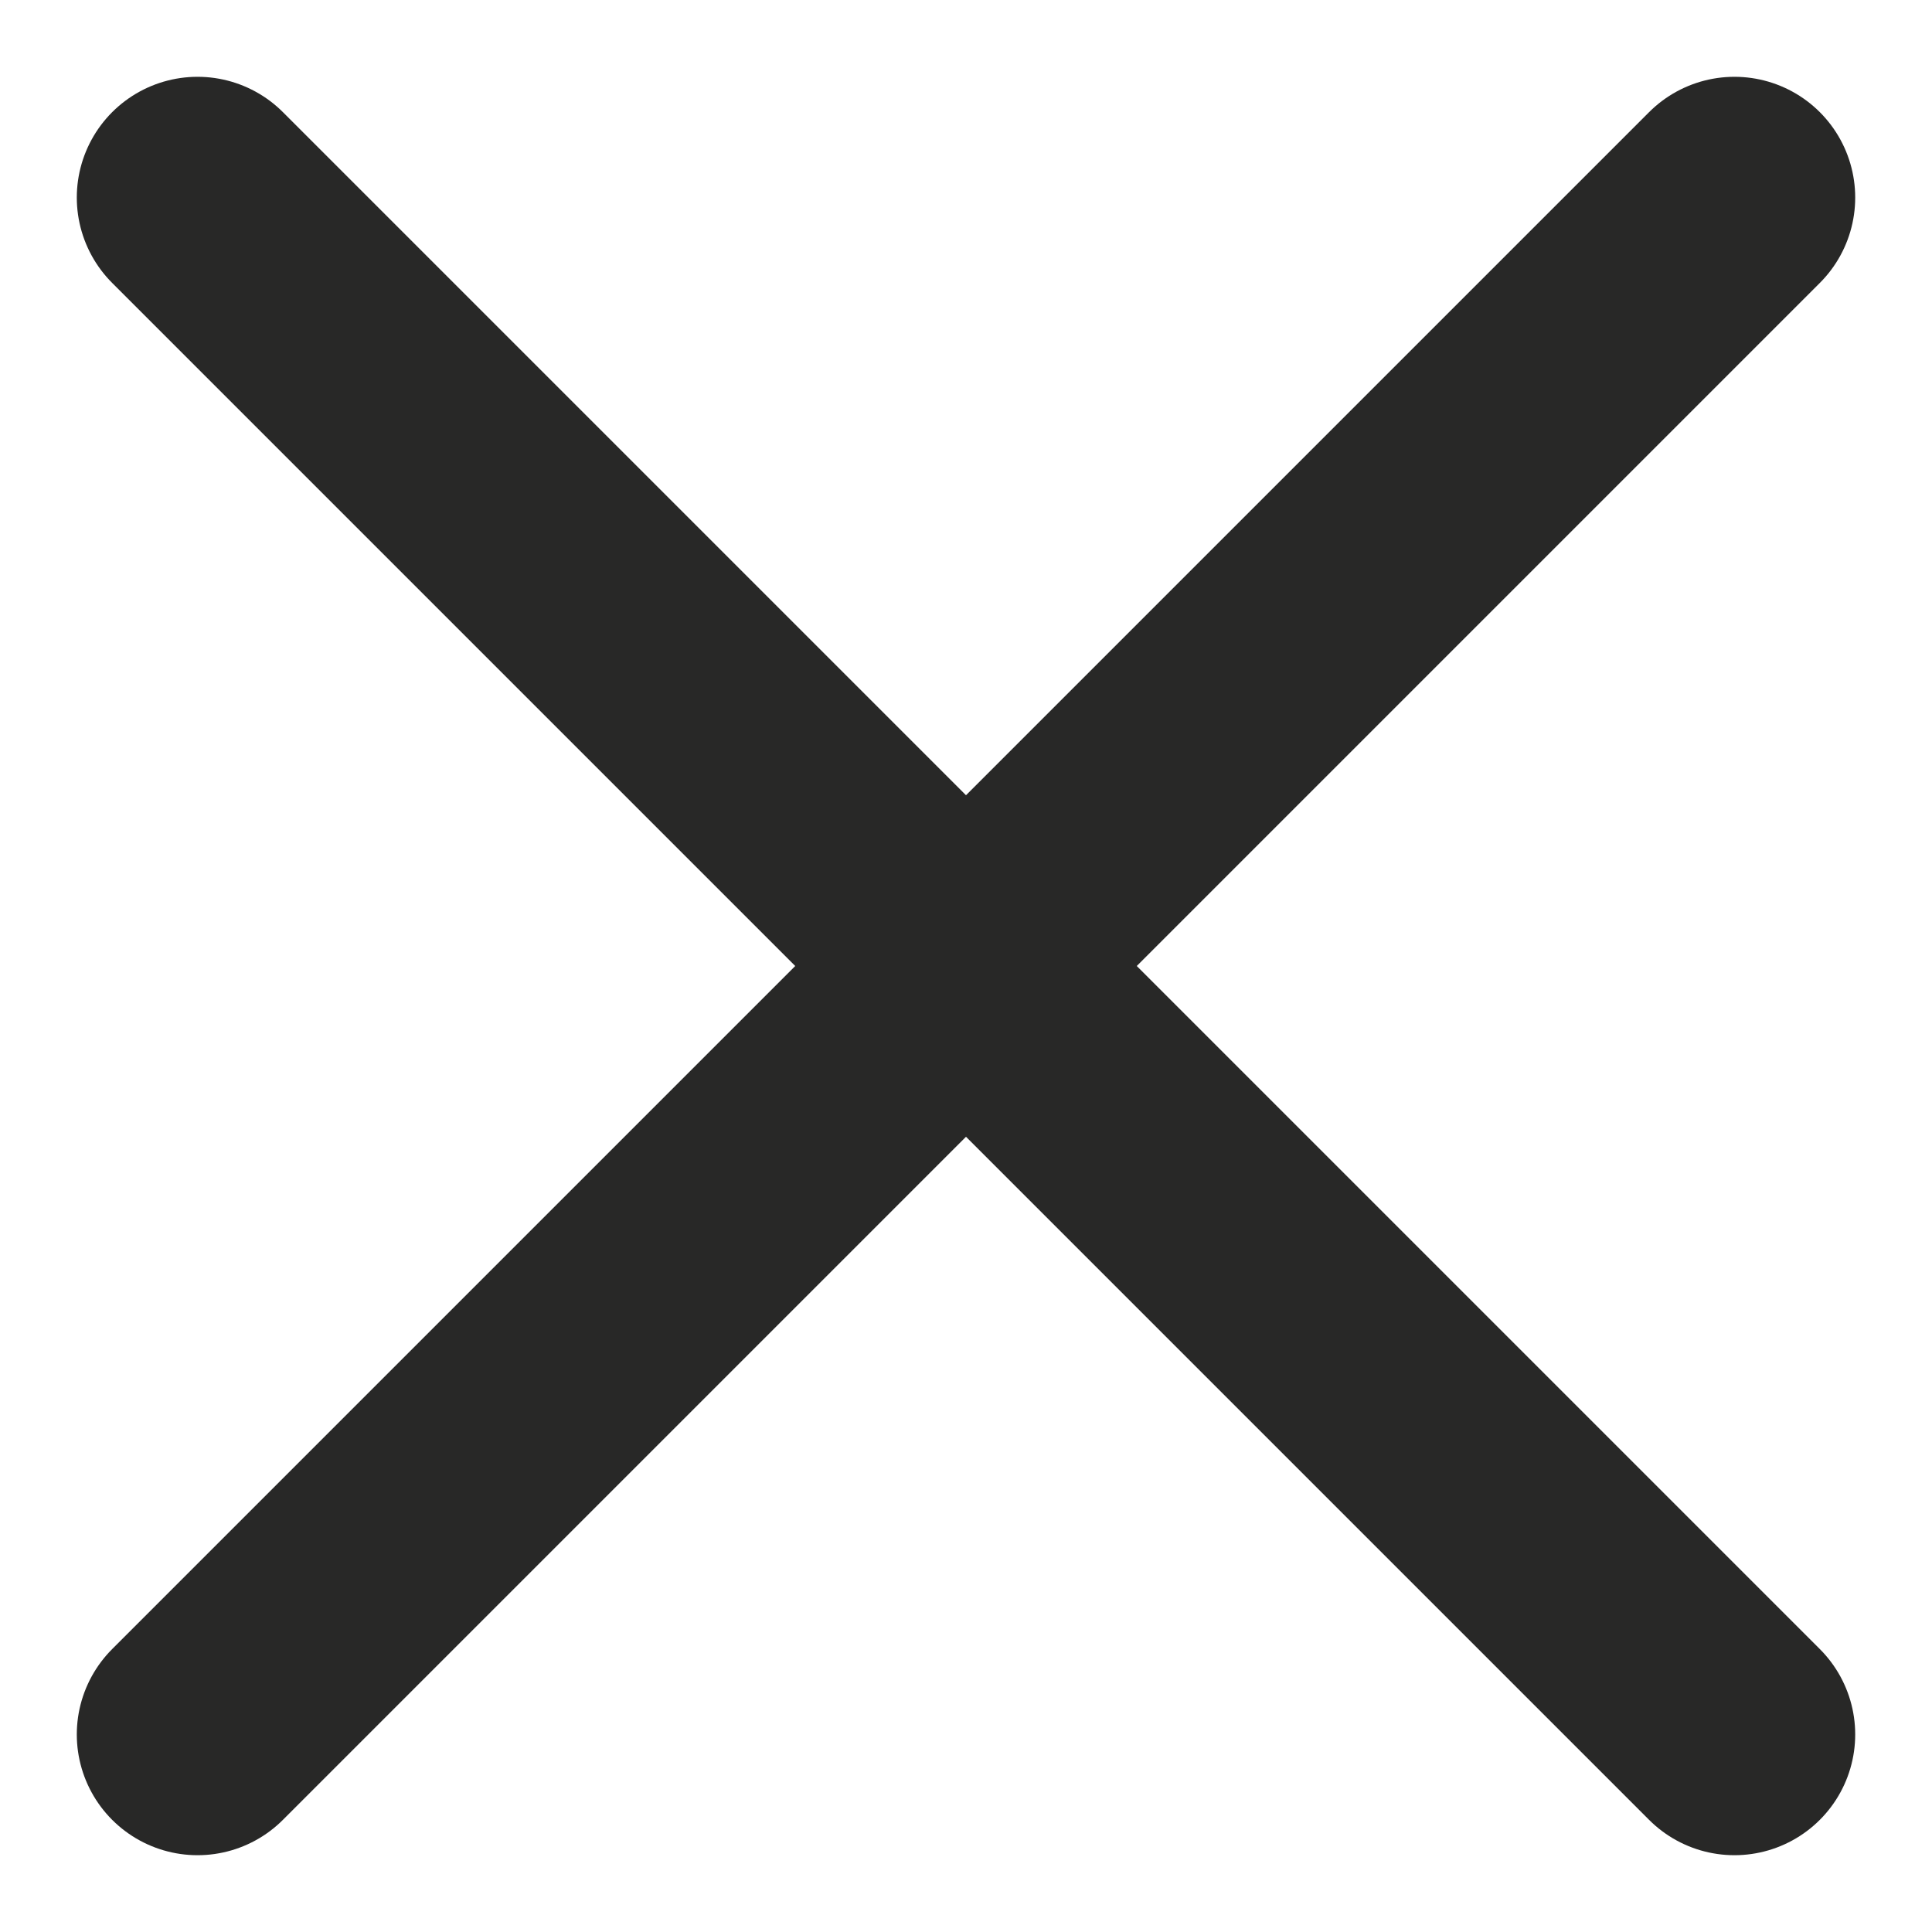 <svg xmlns="http://www.w3.org/2000/svg" width="16" height="16" viewBox="0 0 16 16">
  <g fill="none" fill-rule="evenodd" stroke="#282827" stroke-linecap="round" stroke-linejoin="round" transform="translate(1 1)">
    <path stroke-width="2" d="M.636.636L13.364 13.364M13.364.636L.636 13.364"/>
  </g>
</svg>
